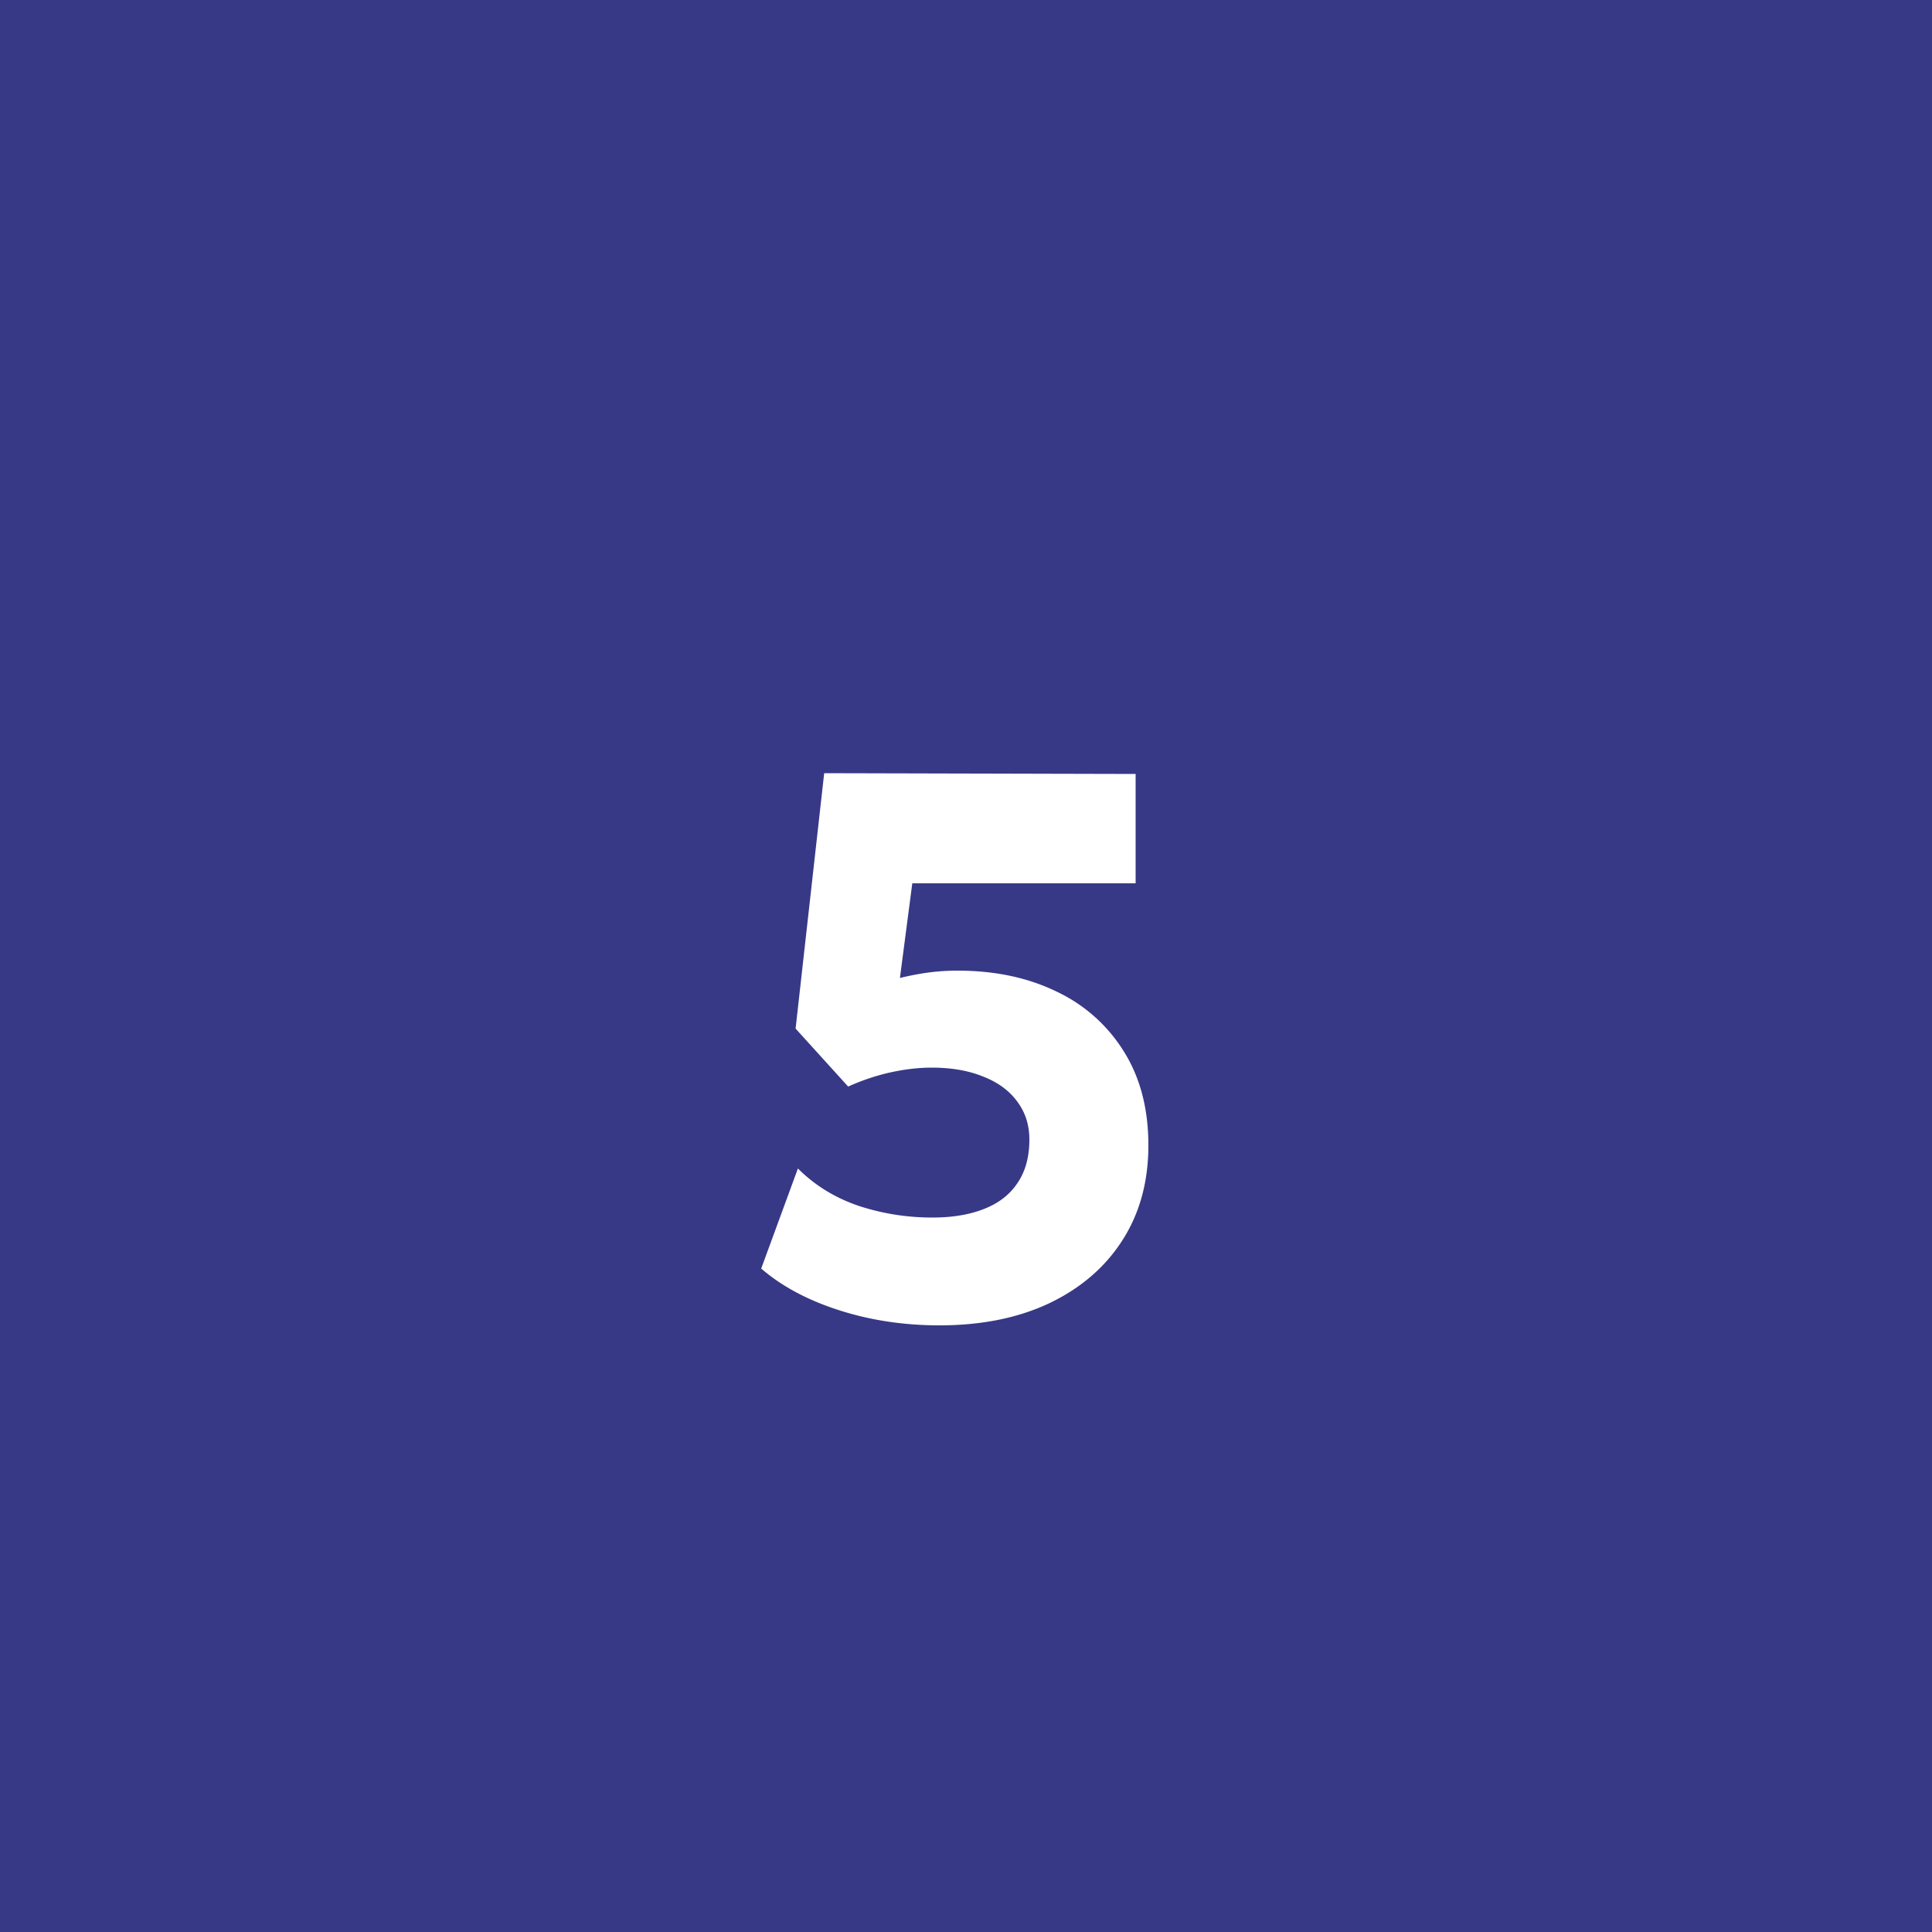 <svg width="50" height="50" fill="none" xmlns="http://www.w3.org/2000/svg"><path fill="#373986" d="M0 0h50v50H0z"/><path d="M24.31 34.3c-.913 0-1.777-.13-2.59-.39s-1.487-.62-2.02-1.08l.95-2.59c.44.44.967.763 1.58.97.613.2 1.247.3 1.9.3.513 0 .957-.073 1.33-.22.38-.147.67-.37.87-.67.207-.3.31-.677.31-1.13 0-.38-.107-.71-.32-.99-.207-.28-.5-.493-.88-.64-.373-.153-.817-.23-1.33-.23-.333 0-.683.04-1.05.12-.367.08-.737.203-1.11.37l-1.36-1.5.74-6.61 8.06.02v2.83h-5.78l-.32 2.45c.247-.06.49-.107.73-.14.247-.033.5-.05.76-.05.967 0 1.82.18 2.56.54a4.1 4.1 0 0 1 1.75 1.56c.42.673.63 1.48.63 2.42 0 .947-.227 1.77-.68 2.47-.447.693-1.077 1.233-1.89 1.62-.807.38-1.753.57-2.84.57Z" fill="#fff"/></svg>